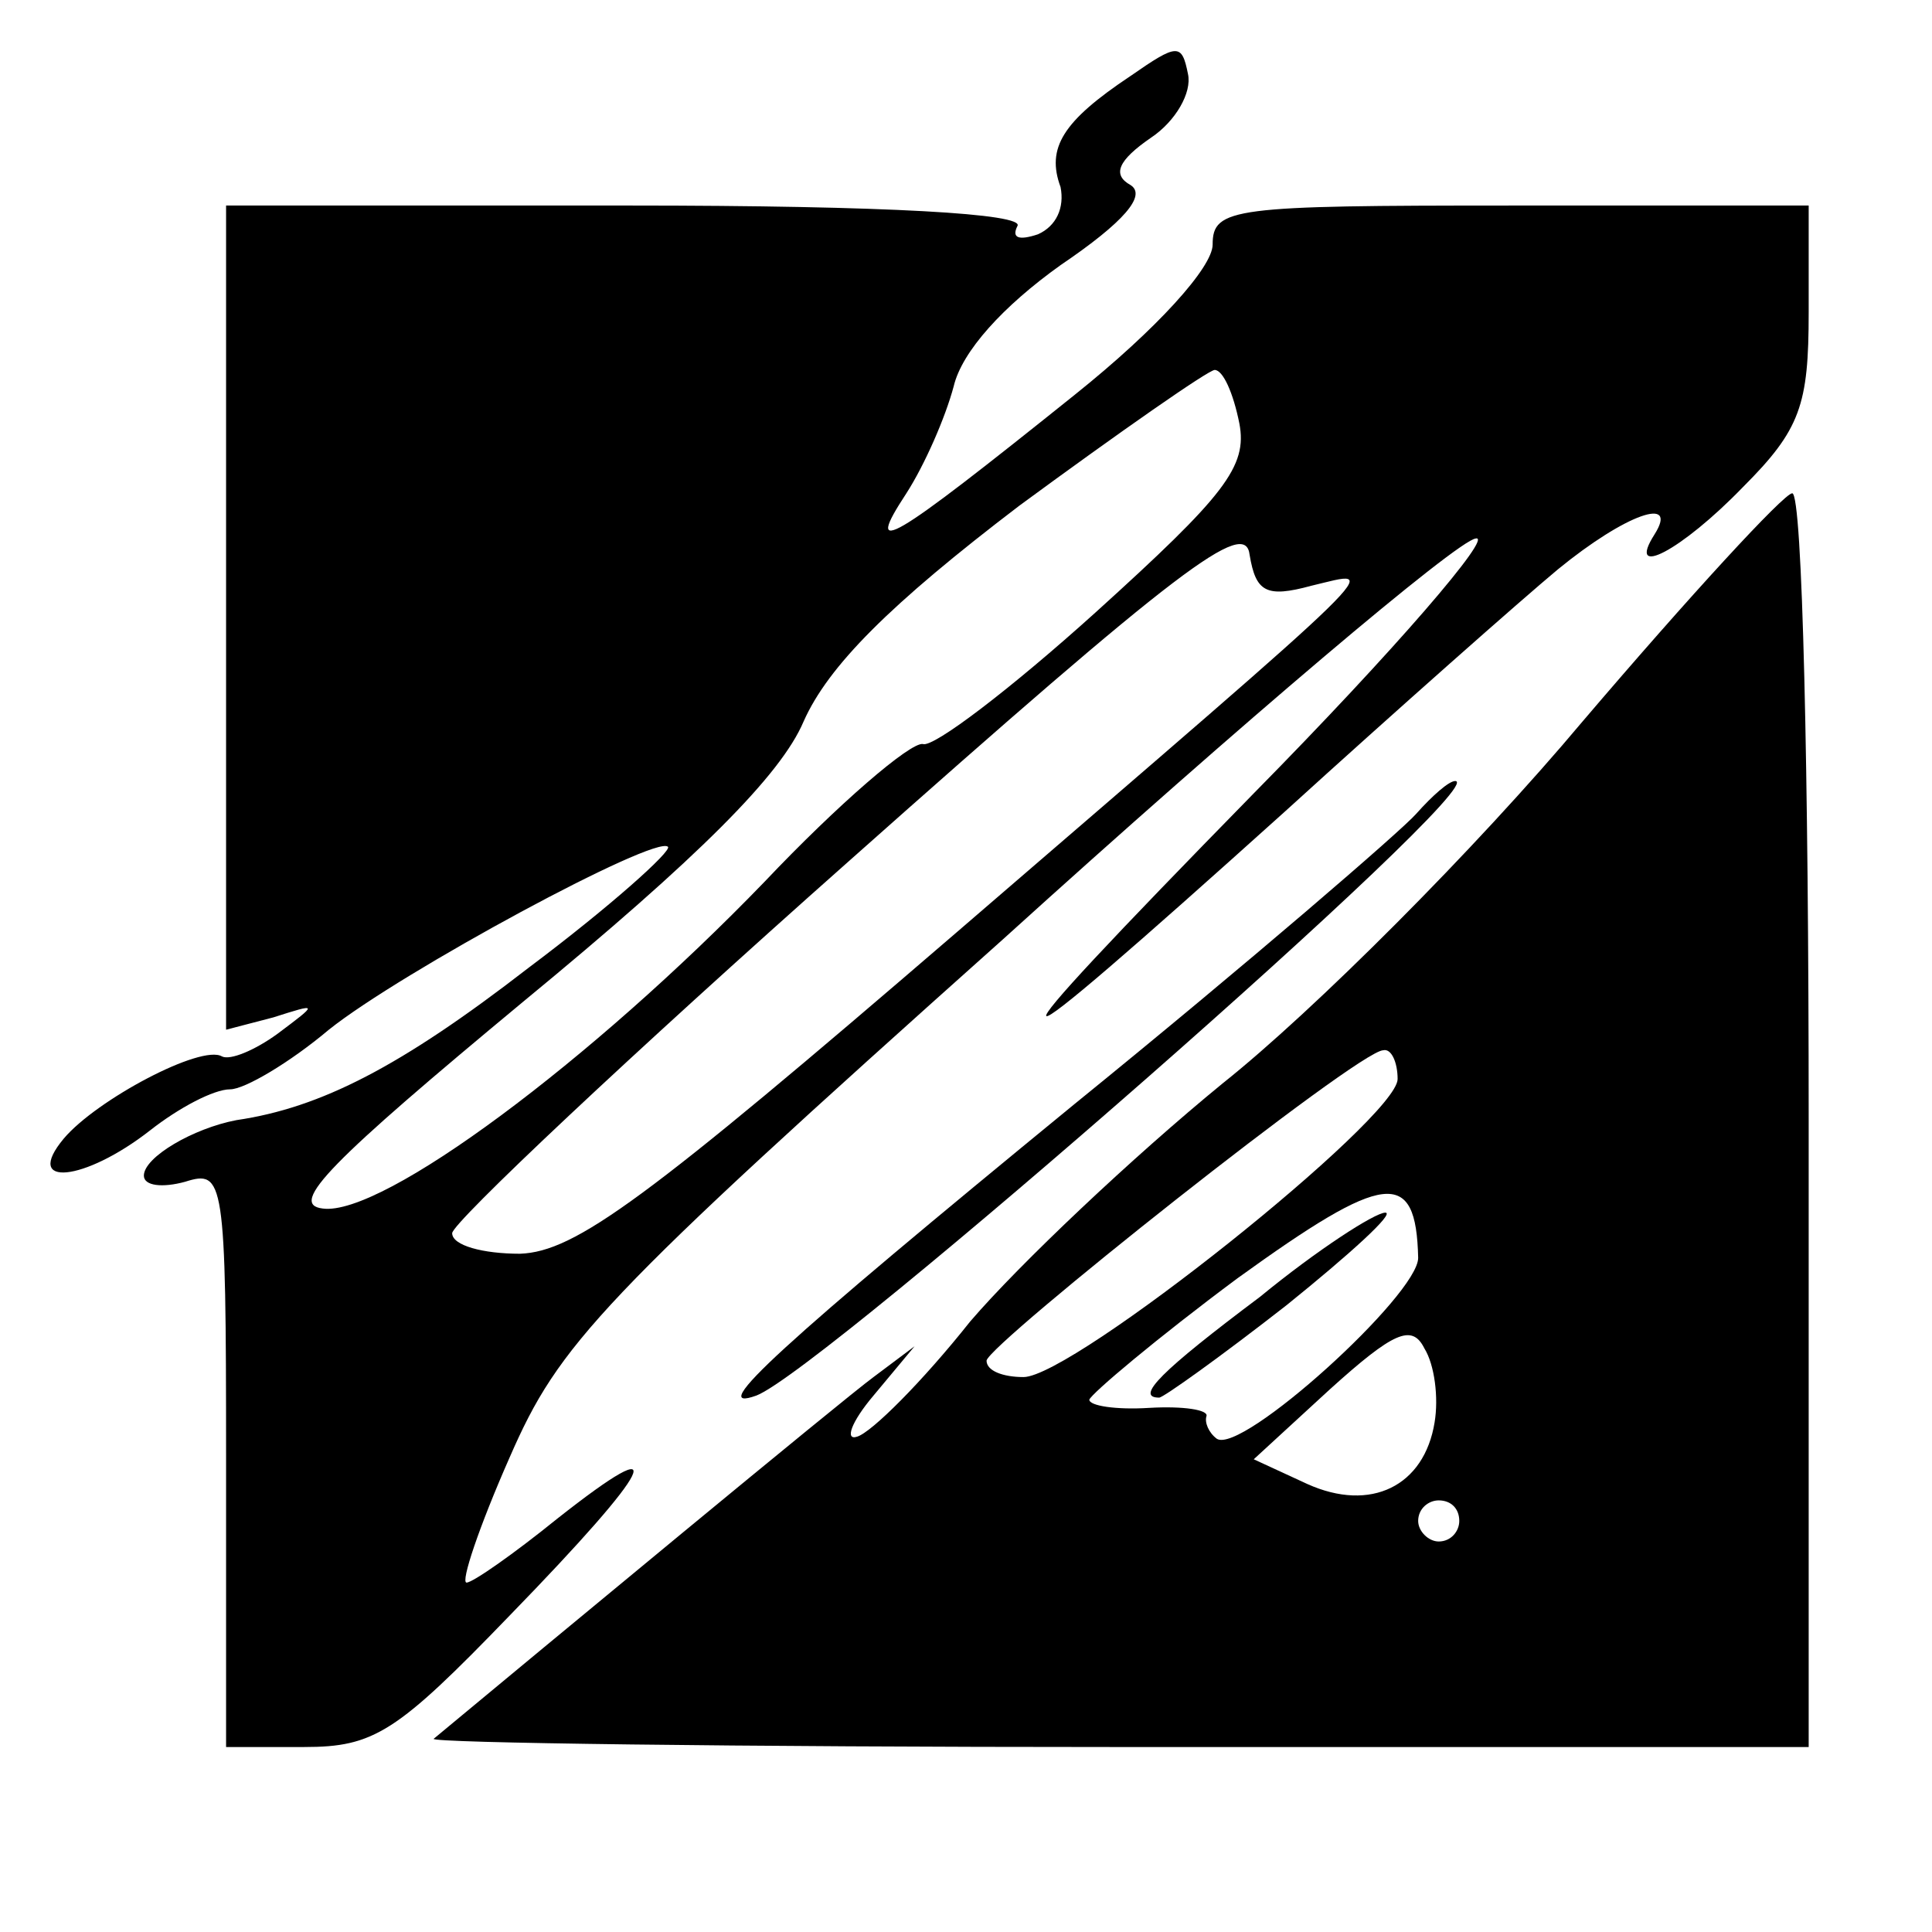 <?xml version="1.0" standalone="no"?>
<!DOCTYPE svg PUBLIC "-//W3C//DTD SVG 20010904//EN"
 "http://www.w3.org/TR/2001/REC-SVG-20010904/DTD/svg10.dtd">
<svg version="1.0" xmlns="http://www.w3.org/2000/svg"
 width="94pt" height="94pt" viewBox="0 0 94 94"
 preserveAspectRatio="xMidYMid meet">
<g transform="translate(0,94) scale(0.1,-0.1)"
fill="#000000" stroke="none">
<path d="M550 903 c-33 -22 -41 -35 -34 -54 2 -10 -2 -19 -11 -23 -9 -3 -13
-2 -10 4 4 6 -63 10 -189 10 l-196 0 0 -201 0 -200 23 6 c22 7 22 7 2 -8 -11
-8 -23 -13 -27 -11 -10 6 -61 -21 -77 -40 -20 -24 10 -21 42 4 14 11 31 20 39
20 7 0 29 13 48 29 35 28 159 95 165 89 2 -2 -28 -29 -68 -59 -62 -48 -101
-68 -142 -74 -21 -4 -45 -18 -45 -27 0 -5 9 -6 20 -3 19 6 20 2 20 -134 l0
-141 38 0 c34 0 45 7 100 64 71 73 80 92 23 47 -21 -17 -41 -31 -44 -31 -3 0
6 27 21 61 24 55 43 76 240 252 117 106 221 194 230 195 9 2 -39 -54 -108
-124 -139 -142 -135 -144 15 -9 55 50 115 103 133 118 33 27 59 36 47 17 -14
-22 13 -8 43 23 28 28 32 40 32 85 l0 52 -145 0 c-135 0 -145 -1 -145 -19 0
-11 -27 -41 -67 -73 -91 -73 -103 -80 -82 -48 9 14 19 37 23 52 4 17 24 39 52
59 31 21 42 34 34 39 -9 5 -6 12 10 23 12 8 20 22 18 31 -3 15 -5 15 -28 -1z
m53 -169 c4 -21 -7 -35 -70 -92 -41 -37 -79 -66 -84 -64 -6 1 -41 -29 -77 -67
-84 -87 -186 -163 -215 -159 -17 2 4 23 98 101 85 70 125 110 136 136 12 27
42 57 105 105 49 36 92 66 95 66 4 0 9 -11 12 -26z m35 -79 c34 8 44 18 -173
-169 -151 -130 -185 -155 -212 -156 -18 0 -33 4 -33 10 0 5 87 87 193 181 162
144 193 167 195 149 3 -18 8 -21 30 -15z"/>
<path d="M770 589 c-52 -62 -131 -141 -175 -176 -44 -36 -99 -88 -123 -116
-23 -29 -48 -54 -55 -56 -6 -2 -3 7 8 20 l20 24 -20 -15 c-15 -11 -161 -132
-214 -176 -2 -2 147 -4 332 -4 l337 0 0 305 c0 168 -3 305 -8 305 -4 0 -50
-50 -102 -111z m-90 -174 c0 -19 -158 -145 -182 -145 -10 0 -18 3 -18 8 1 8
181 151 193 151 4 1 7 -6 7 -14z m10 -87 c0 -18 -86 -96 -98 -88 -4 3 -6 8 -5
11 1 3 -11 5 -28 4 -16 -1 -29 1 -29 4 1 3 33 30 72 59 72 52 87 54 88 10z m8
-80 c-5 -31 -31 -44 -62 -30 l-26 12 37 34 c31 28 40 32 46 20 5 -8 7 -24 5
-36z m12 -48 c0 -5 -4 -10 -10 -10 -5 0 -10 5 -10 10 0 6 5 10 10 10 6 0 10
-4 10 -10z"/>
<path d="M613 309 c-48 -36 -61 -49 -49 -49 2 0 30 20 62 45 31 25 53 45 48
45 -5 0 -33 -18 -61 -41z"/>
<path d="M689 544 c-7 -8 -81 -72 -166 -141 -144 -118 -180 -151 -155 -142 32
12 360 299 340 299 -3 0 -11 -7 -19 -16z"/>
</g>
</svg>
